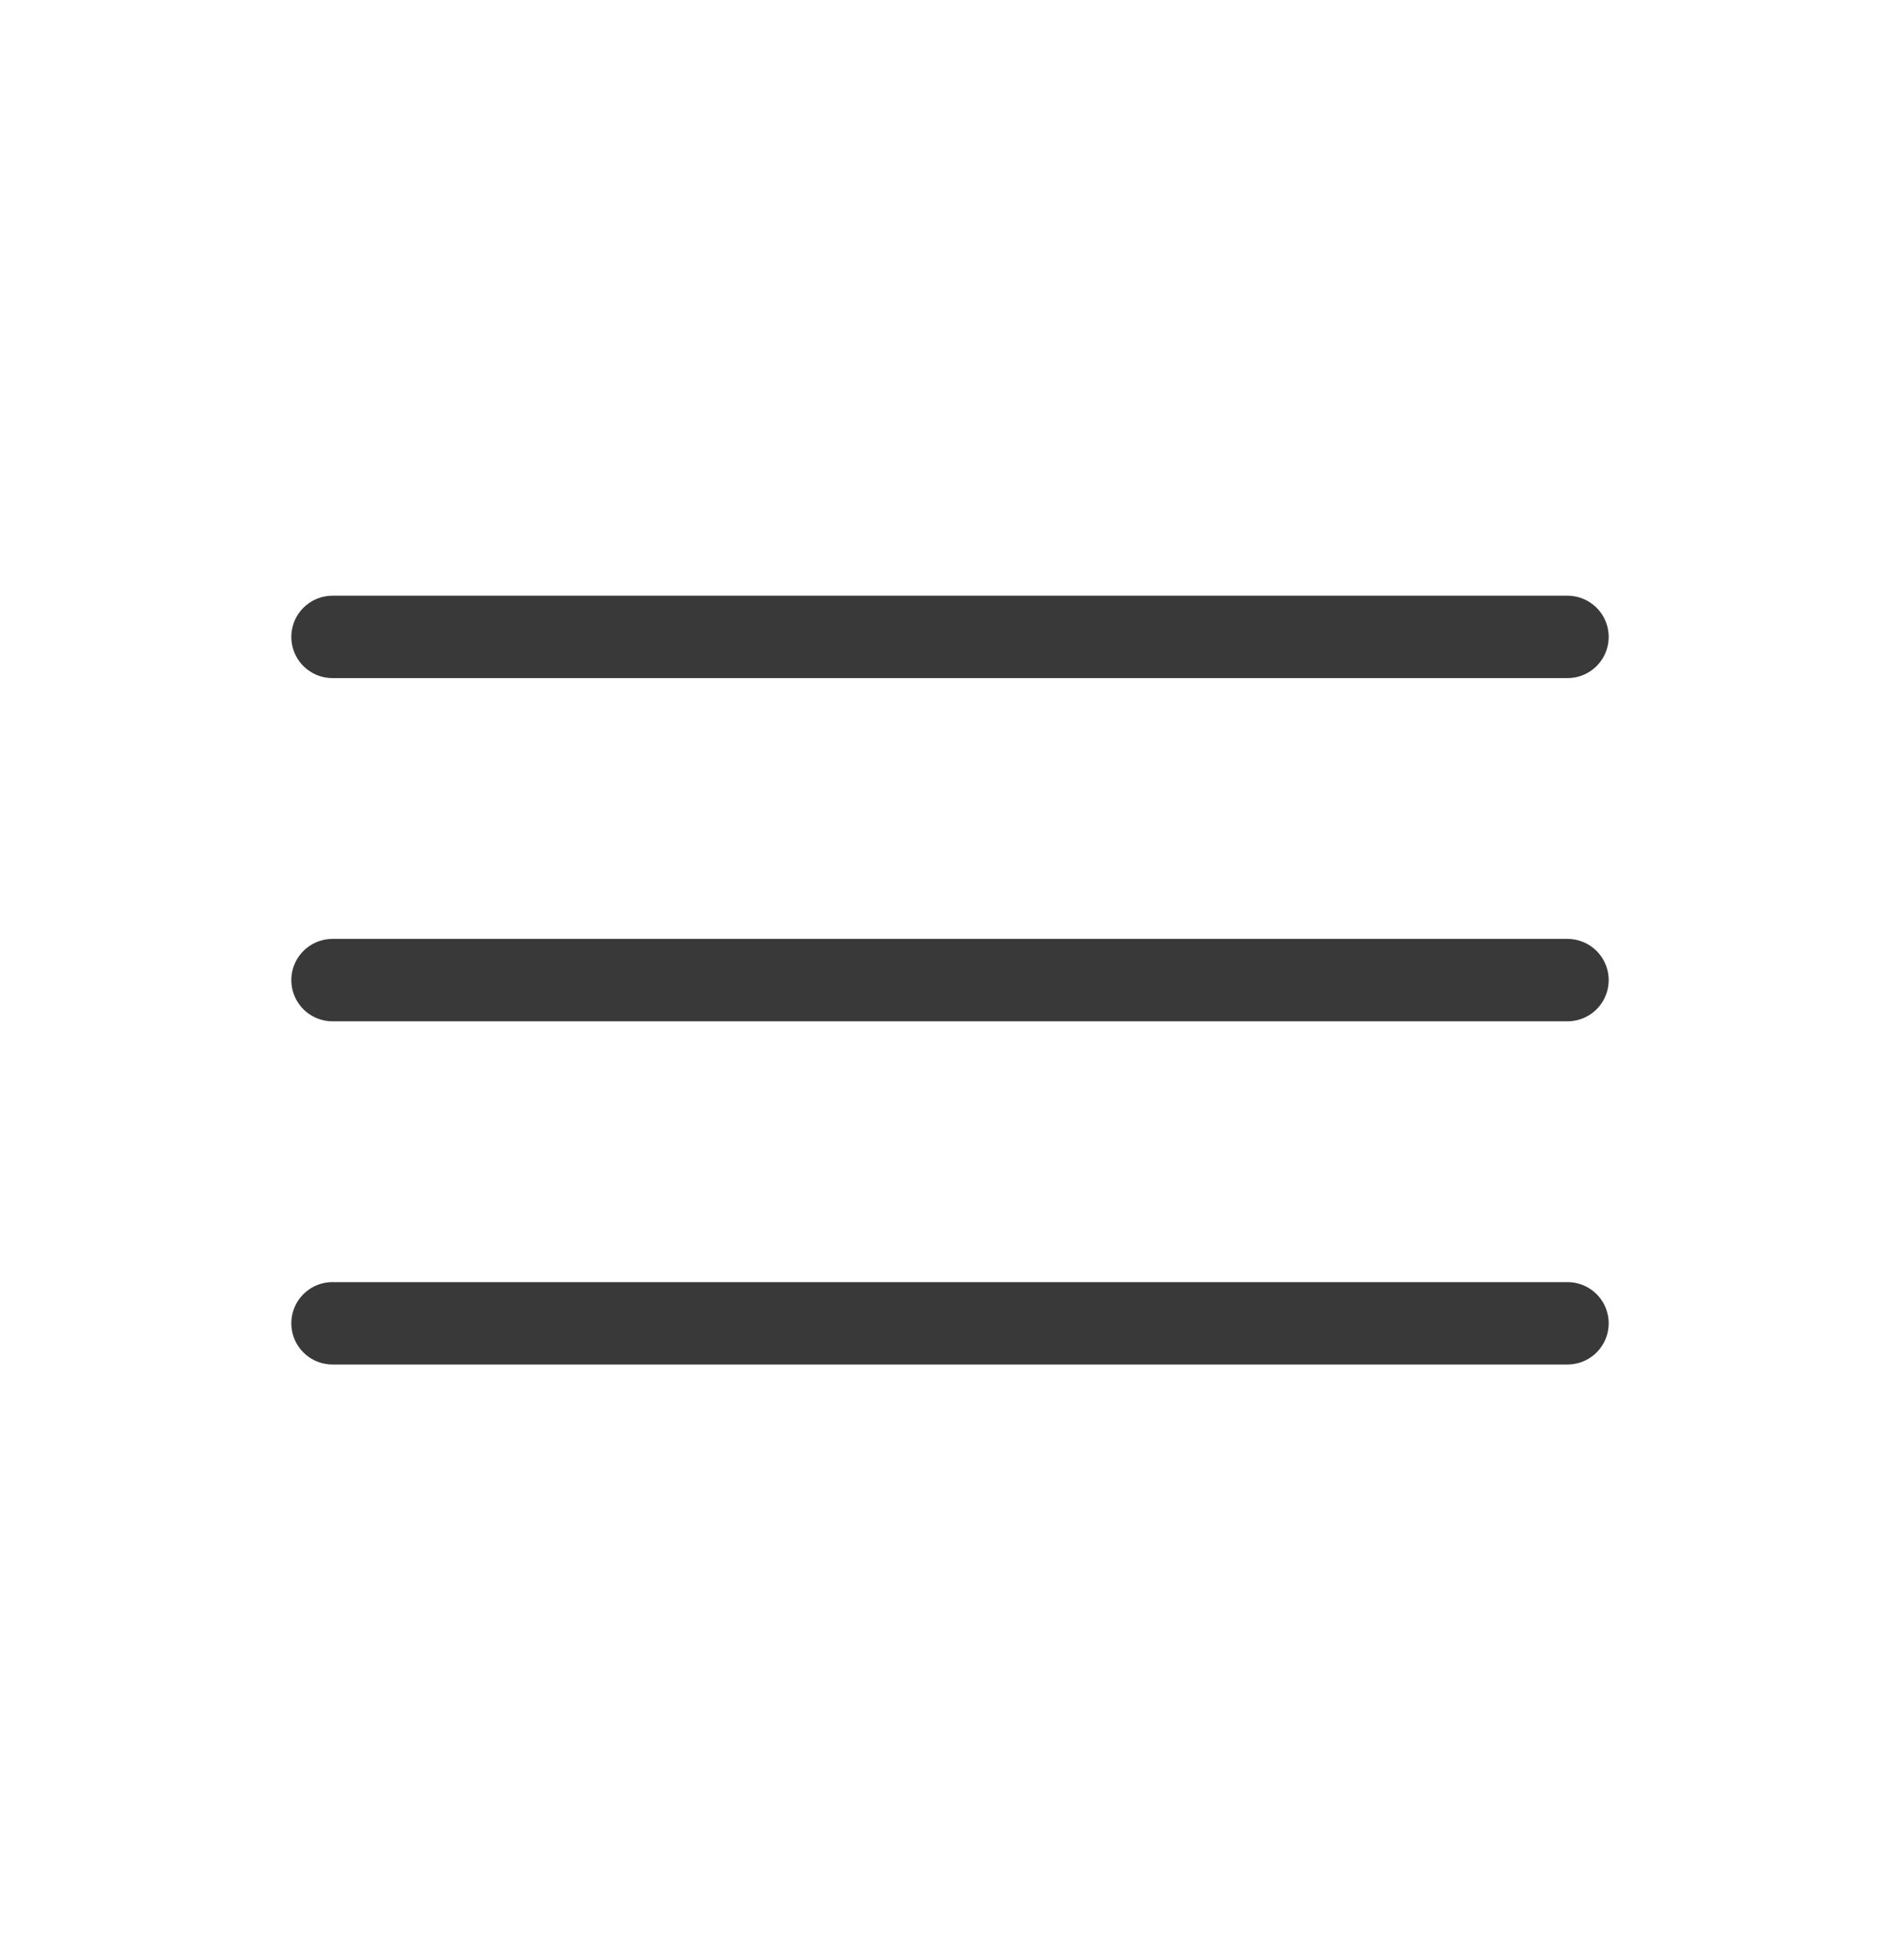 <svg xmlns="http://www.w3.org/2000/svg" width="32" height="33" viewBox="0 0 32 33" fill="none">
  <path d="M5.6 10.723H26.4M5.6 16.501H26.4M5.6 22.279H26.4" stroke="#393939" stroke-width="1.387" stroke-linecap="round"/>
</svg>